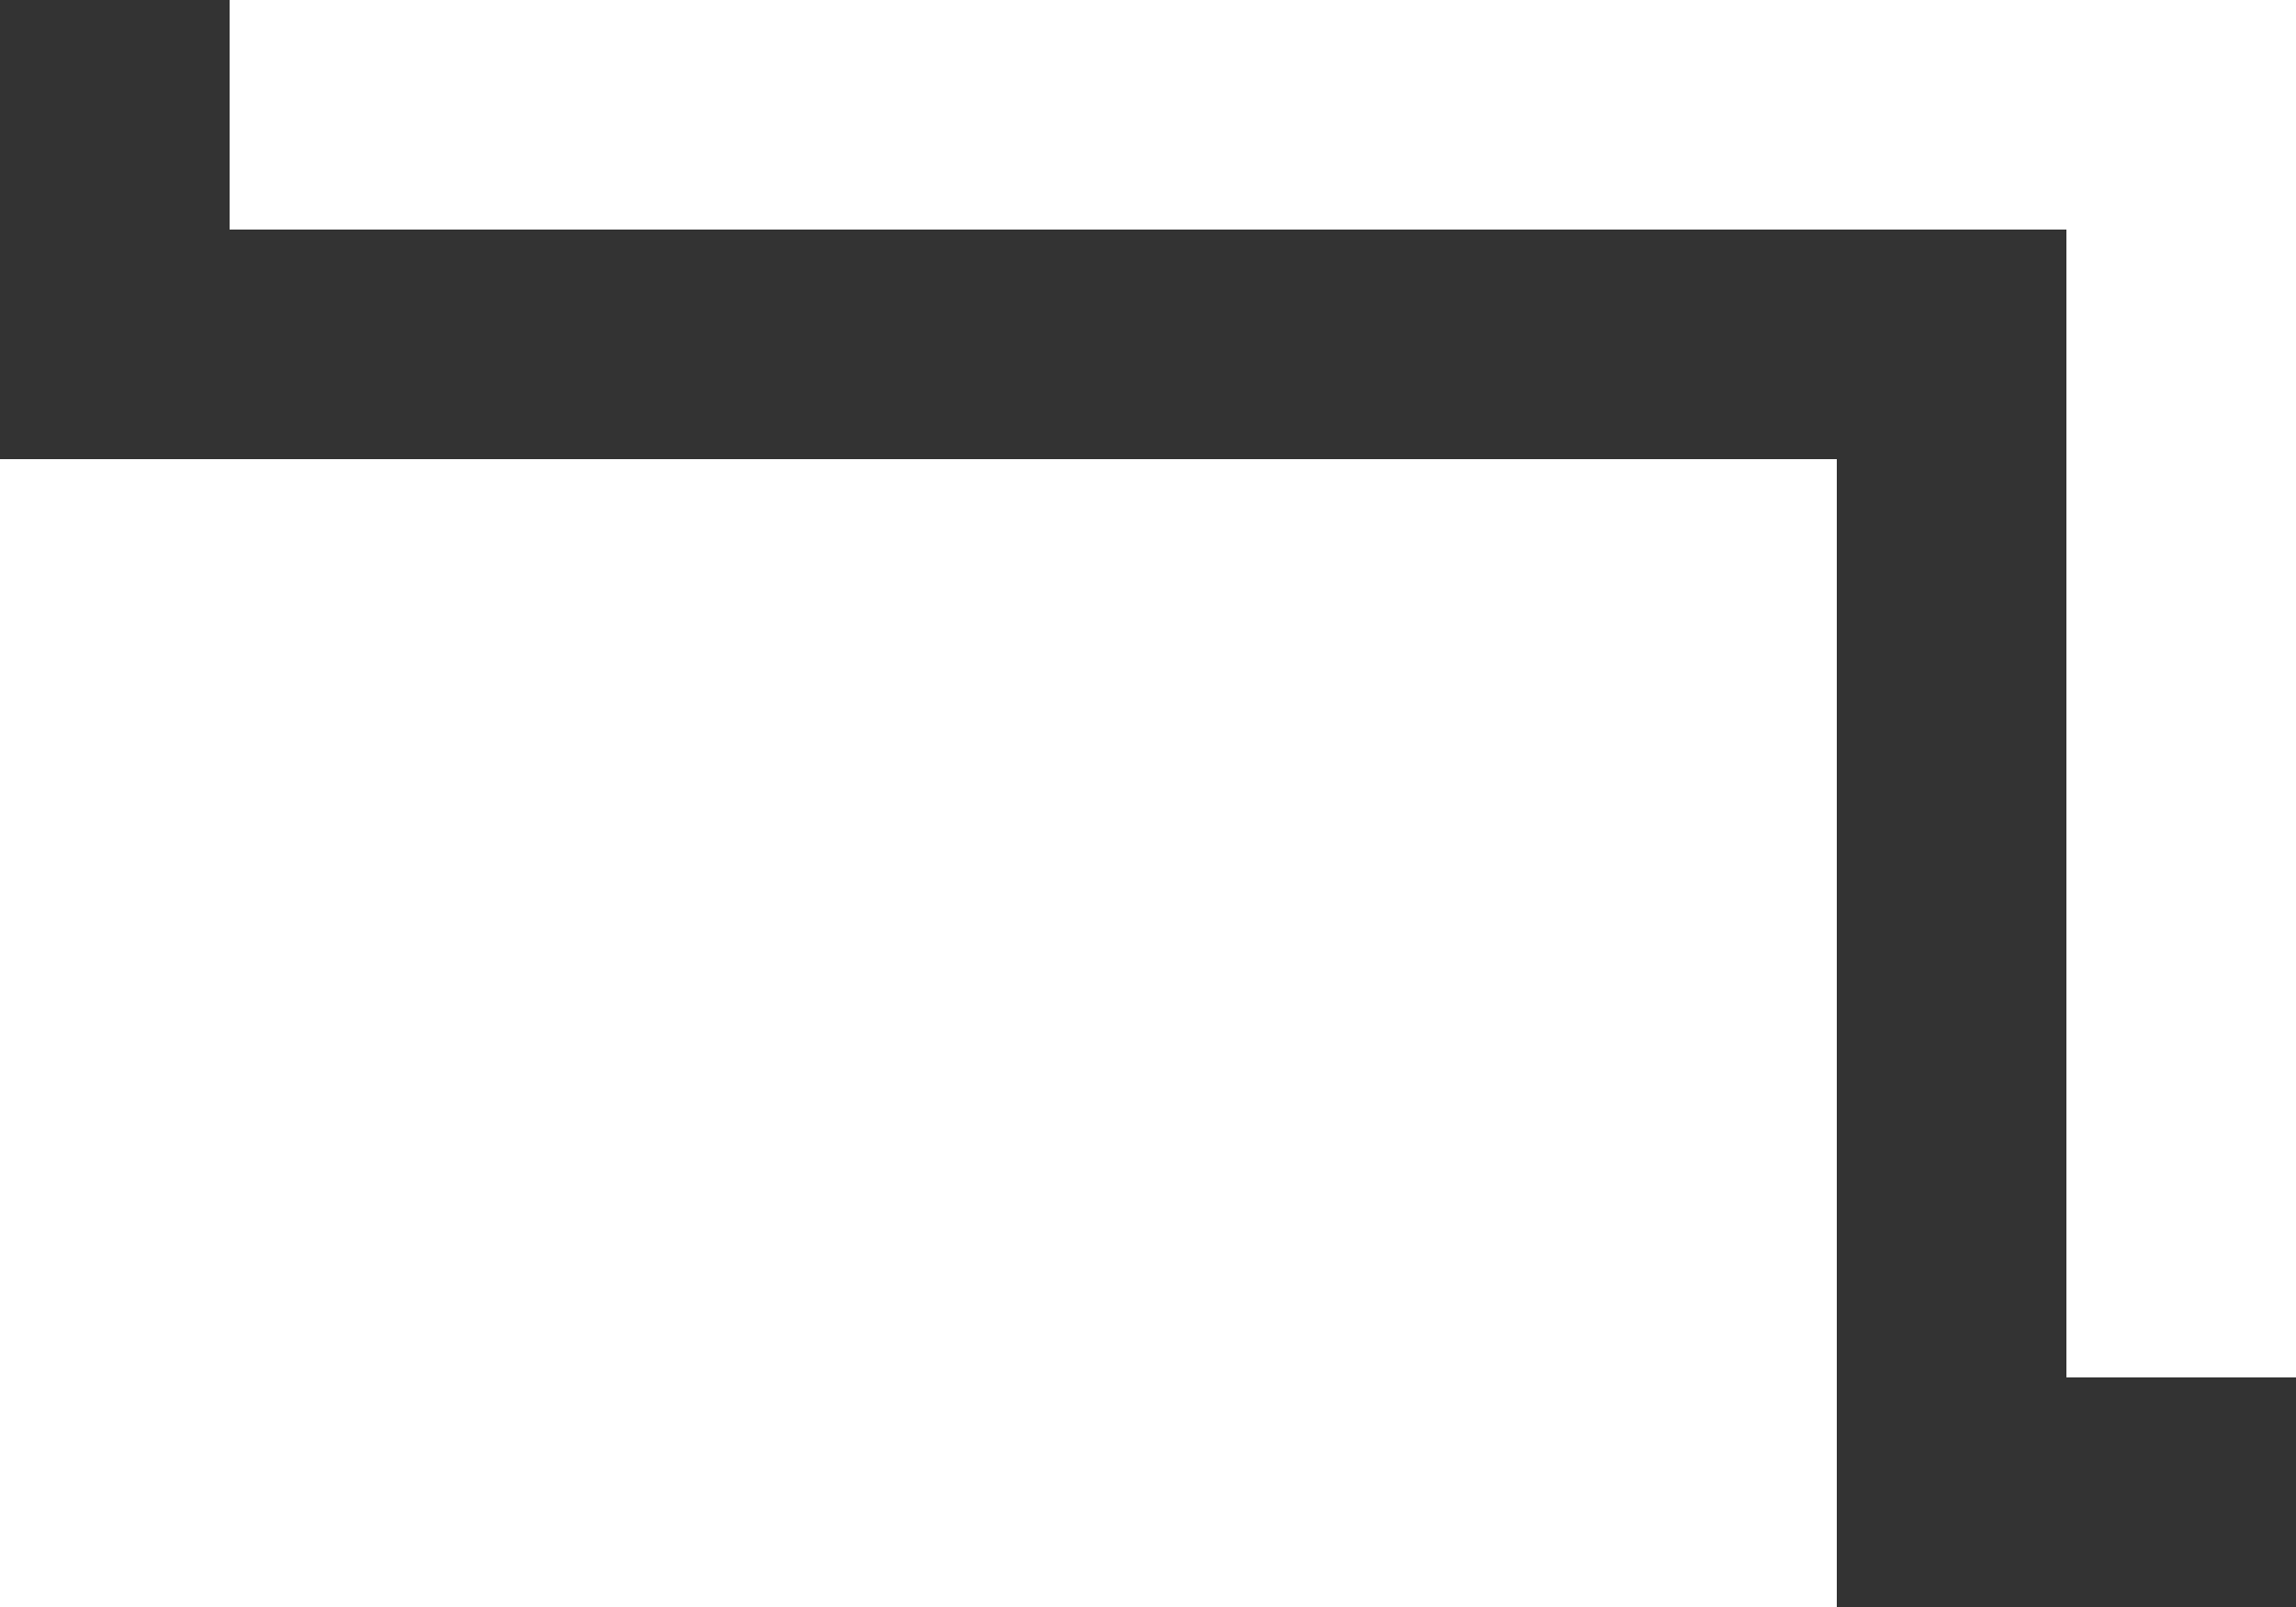 <svg id="layer" xmlns="http://www.w3.org/2000/svg" viewBox="0 0 10 7"><rect x="0" y="0" width="10" height="7" fill="#333333" stroke="none"/><defs><style>.cls-1{fill:#fff;}</style></defs><title>external-white@10</title><rect class="cls-1" y="2" width="8" height="5"/><rect class="cls-1" x="9" width="1" height="6"/><rect class="cls-1" x="5" y="-4" width="1" height="9" transform="translate(6 -5) rotate(90)"/></svg>